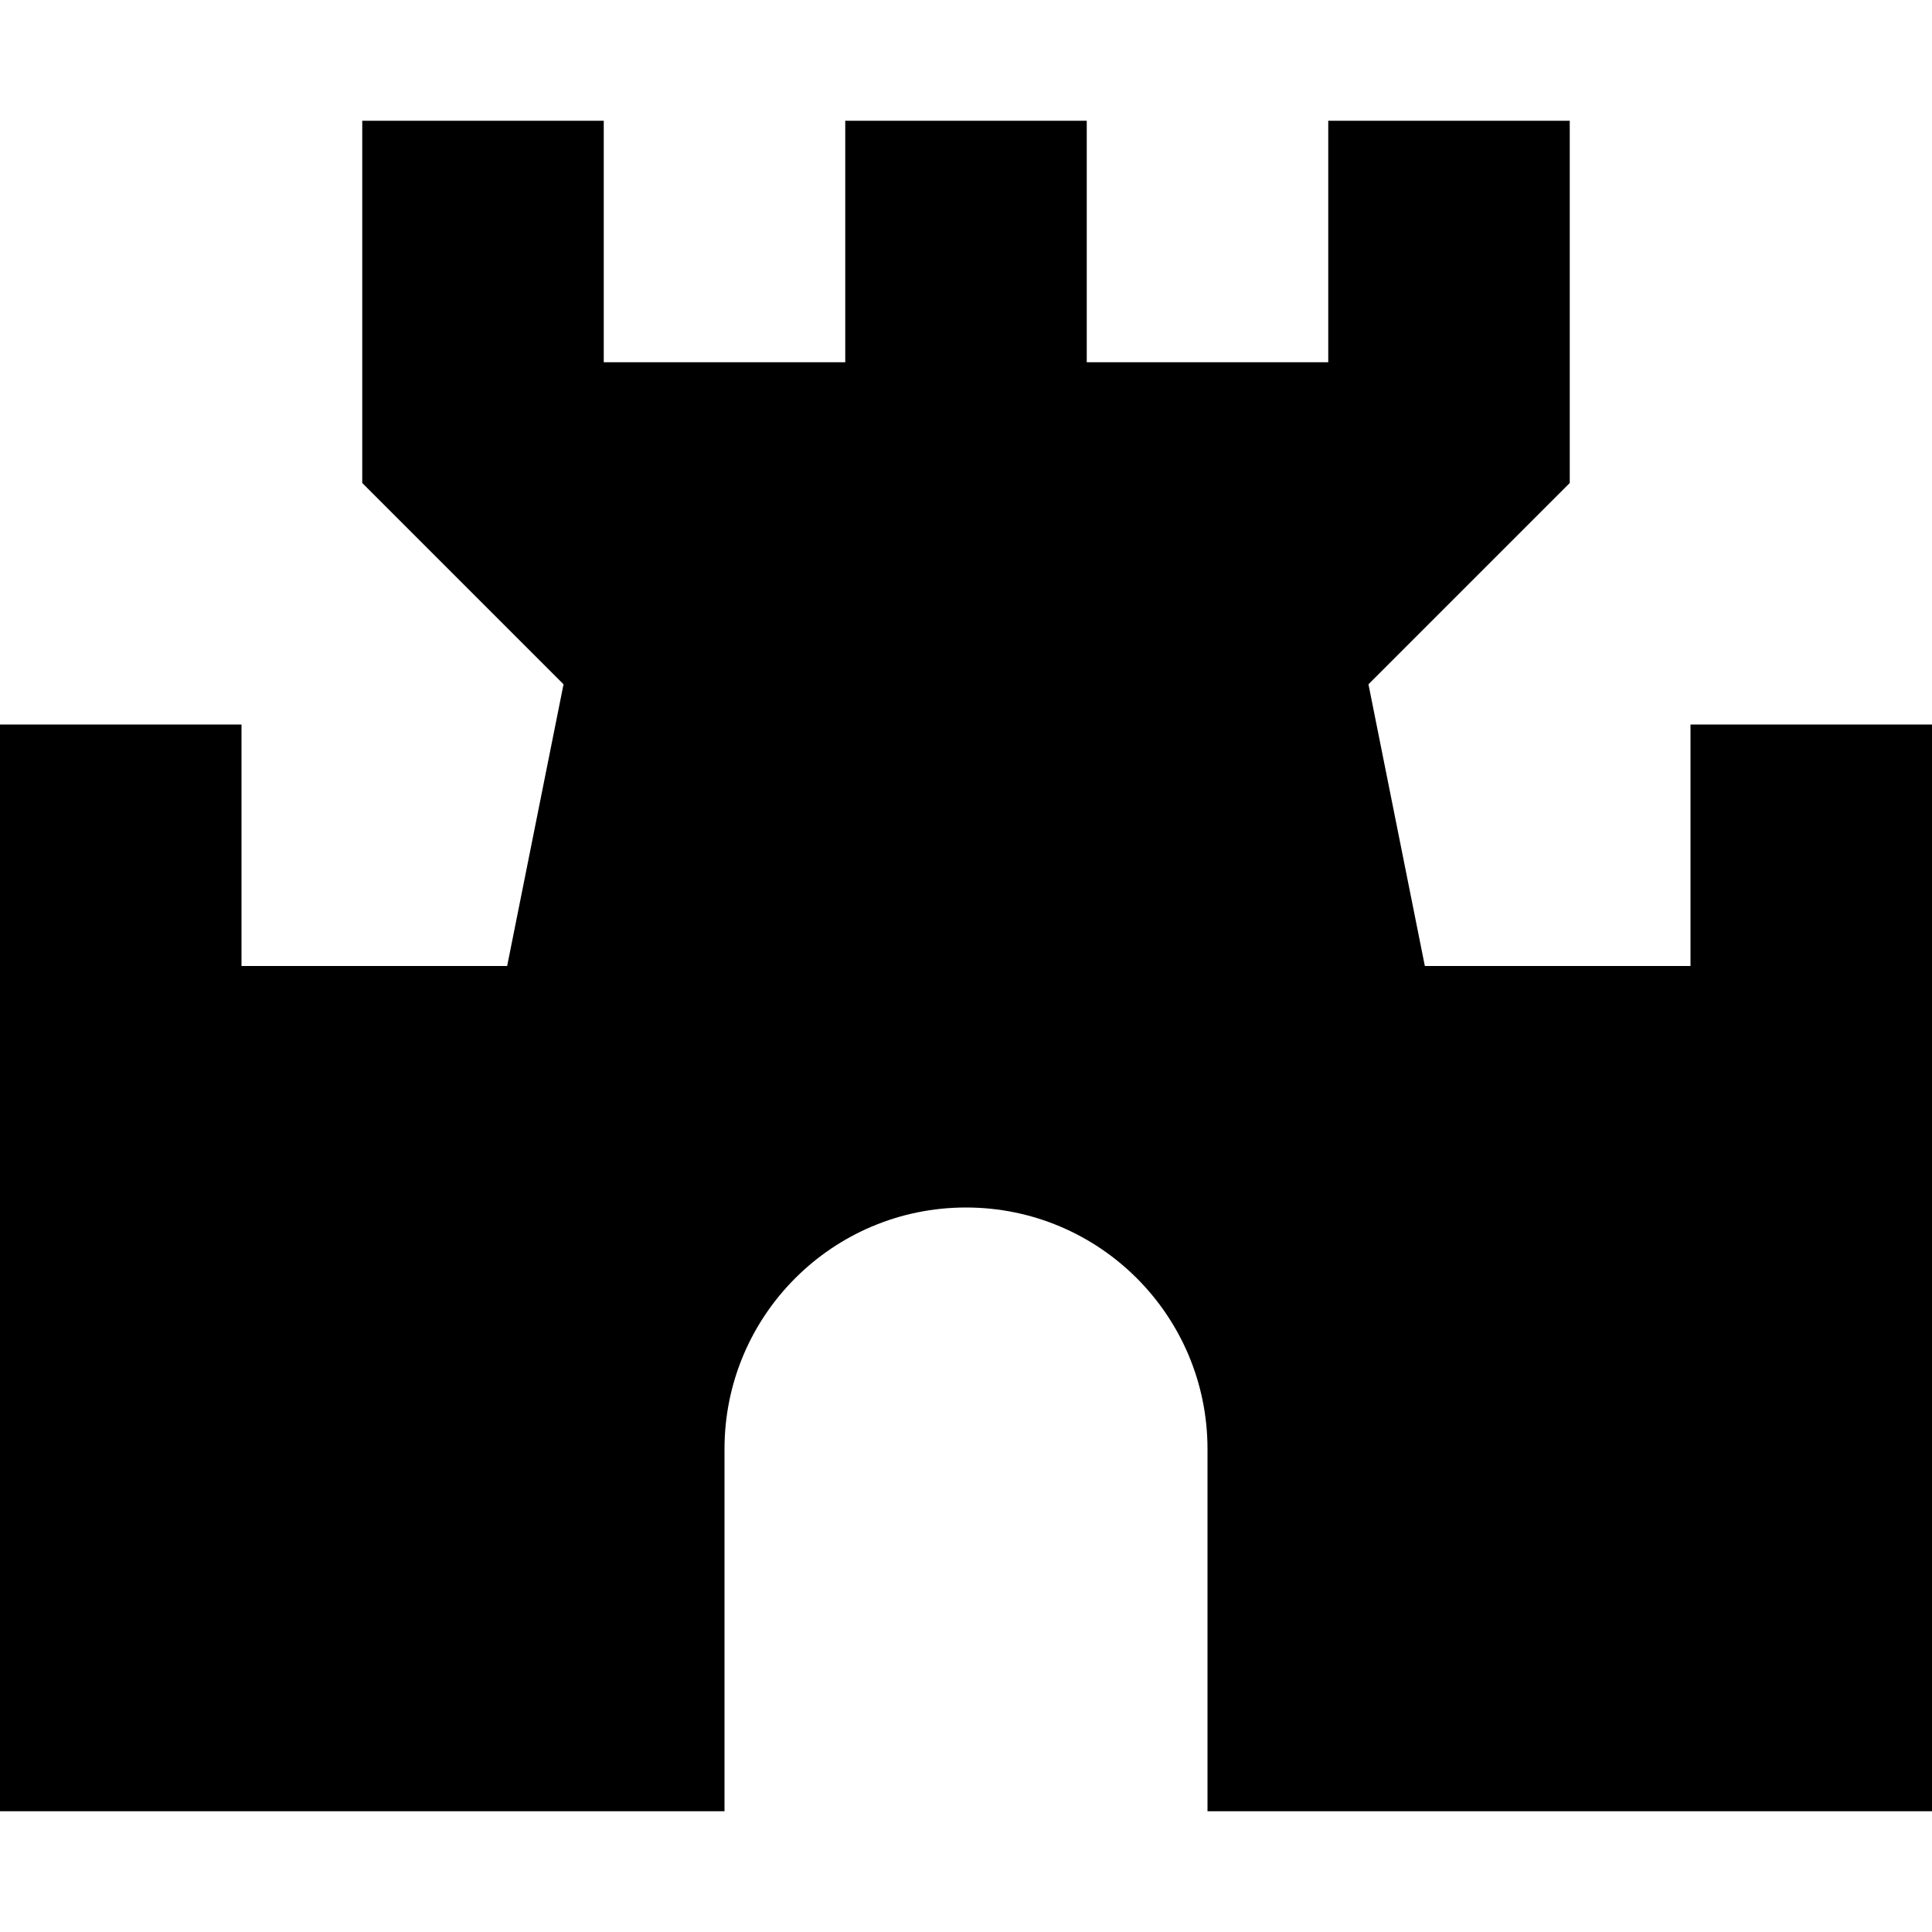 <?xml version="1.0" encoding="utf-8"?><!-- Скачано с сайта svg4.ru / Downloaded from svg4.ru -->
<svg width="800px" height="800px" viewBox="0 0 16 16" fill="none" xmlns="http://www.w3.org/2000/svg">
<path d="M3 1V4L4.667 5.667L4.2 8H2V6H0V15H6V12C6 10.895 6.895 10 8 10C9.105 10 10 10.895 10 12V15H16V6H14V8H11.8L11.333 5.667L13 4V1H11V3H9V1H7V3H5V1H3Z" fill="#000000"/>
</svg>